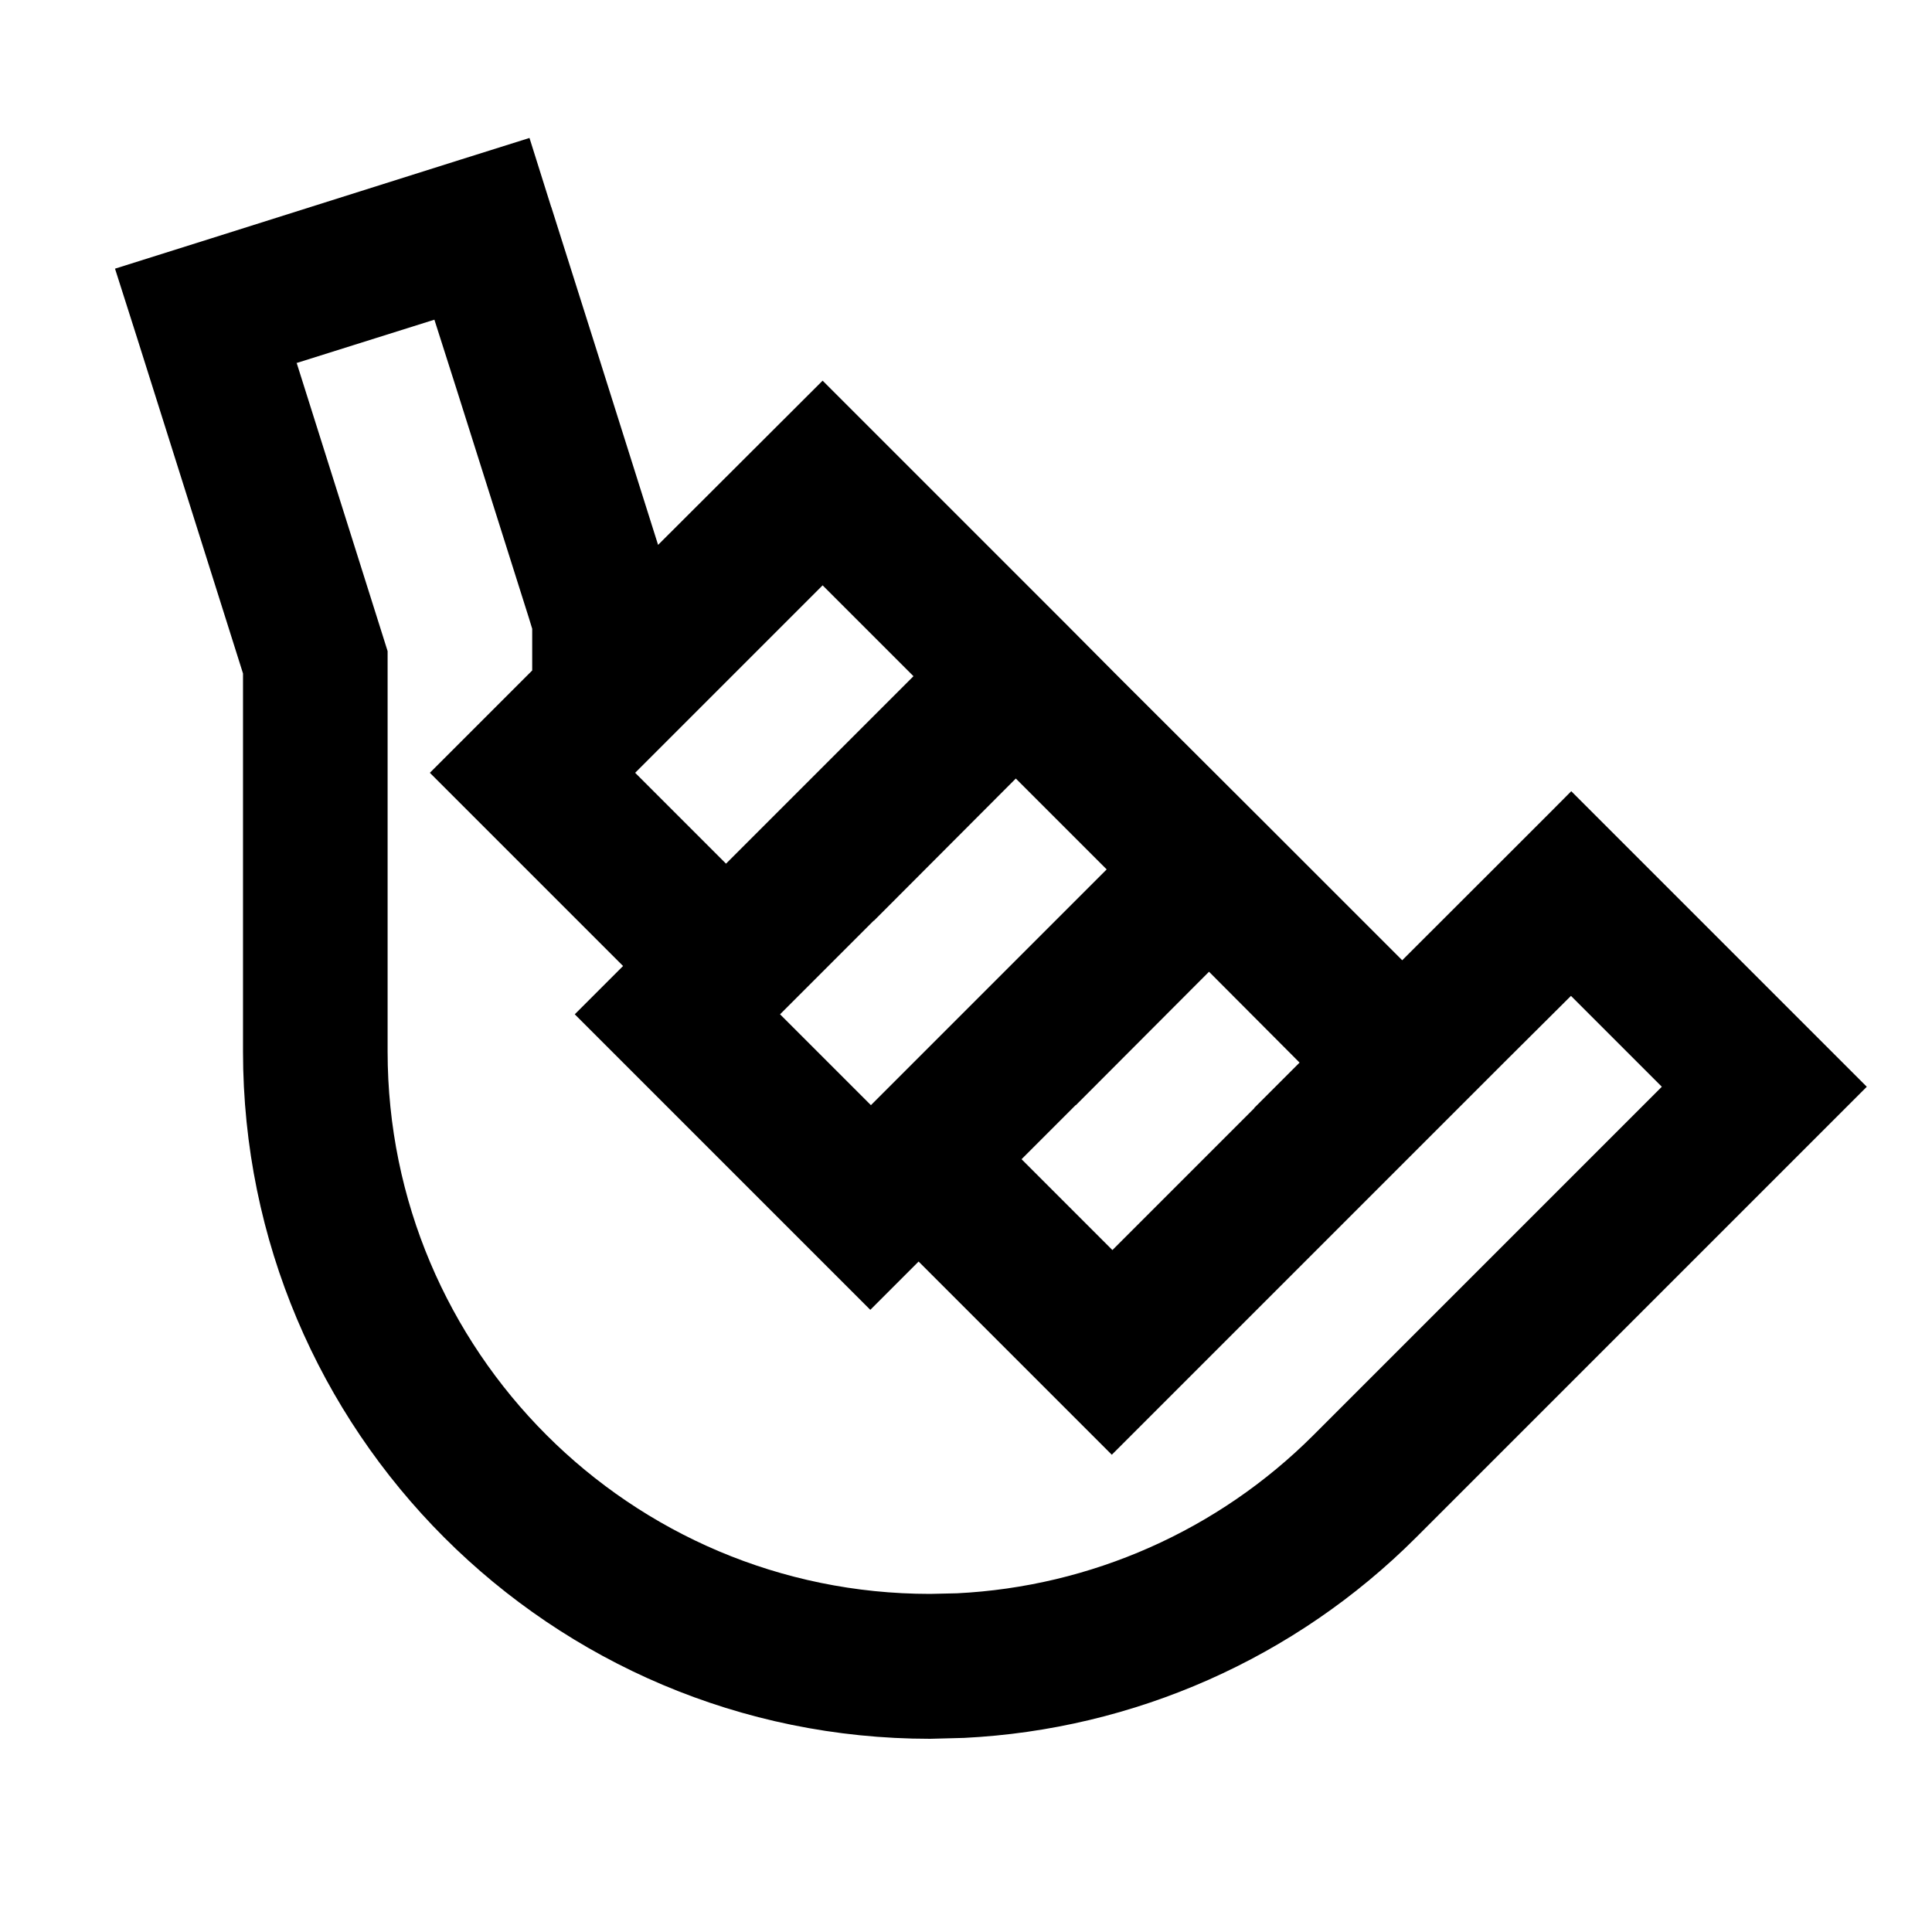 <svg xmlns="http://www.w3.org/2000/svg" viewBox="0 0 640 640"><!--! Font Awesome Pro 7.1.0 by @fontawesome - https://fontawesome.com License - https://fontawesome.com/license (Commercial License) Copyright 2025 Fonticons, Inc. --><path fill="currentColor" d="M182.6 68.5L197.1 114.3L197.1 114.3L218 180.5L272.5 126.1C276 129.6 303 156.6 353.5 207.1L370.4 224.1L417.5 271.1C426.6 280.2 442.3 295.9 464.5 318.1C494.2 288.4 512.9 269.8 520.5 262.1L618.4 360L469.1 509.3C429.1 549.3 375.7 572.9 319.4 575.7L308.1 576C182.4 576 80.5 474.1 80.5 348.3L80.5 223.1C65.7 176.2 54 139.2 45.4 111.9L38.1 89C41.9 87.8 80.1 75.8 152.5 52.9L175.4 45.7L182.6 68.6zM98.3 120.3C100.7 127.9 110.4 158.6 127.3 212.2L128.4 215.7L128.4 348.3C128.4 447.5 208.8 528 308.1 528L317 527.8C361.4 525.6 403.5 507 435.1 475.4L550.5 360L520.4 329.9L498.3 351.9L498.3 351.9L481.3 368.9L385.3 464.9L368.3 481.9L304.3 417.9L288.3 433.9L190.4 336L206.4 320L142.4 256L176.3 222.1L176.3 208.3L175.2 204.7L175.2 204.7L151.2 128.8L143.9 105.9L98.1 120.3zM356.3 366.1L338.4 384L368.5 414.1L415.5 367.1L415.5 367L430.5 352L400.5 321.9L356.4 366.1zM289.4 305L258.4 336L288.5 366.1L366.6 288L336.5 257.9L289.5 305zM210.4 256L240.5 286.1L302.6 224L272.5 193.9L210.4 256z"/></svg>